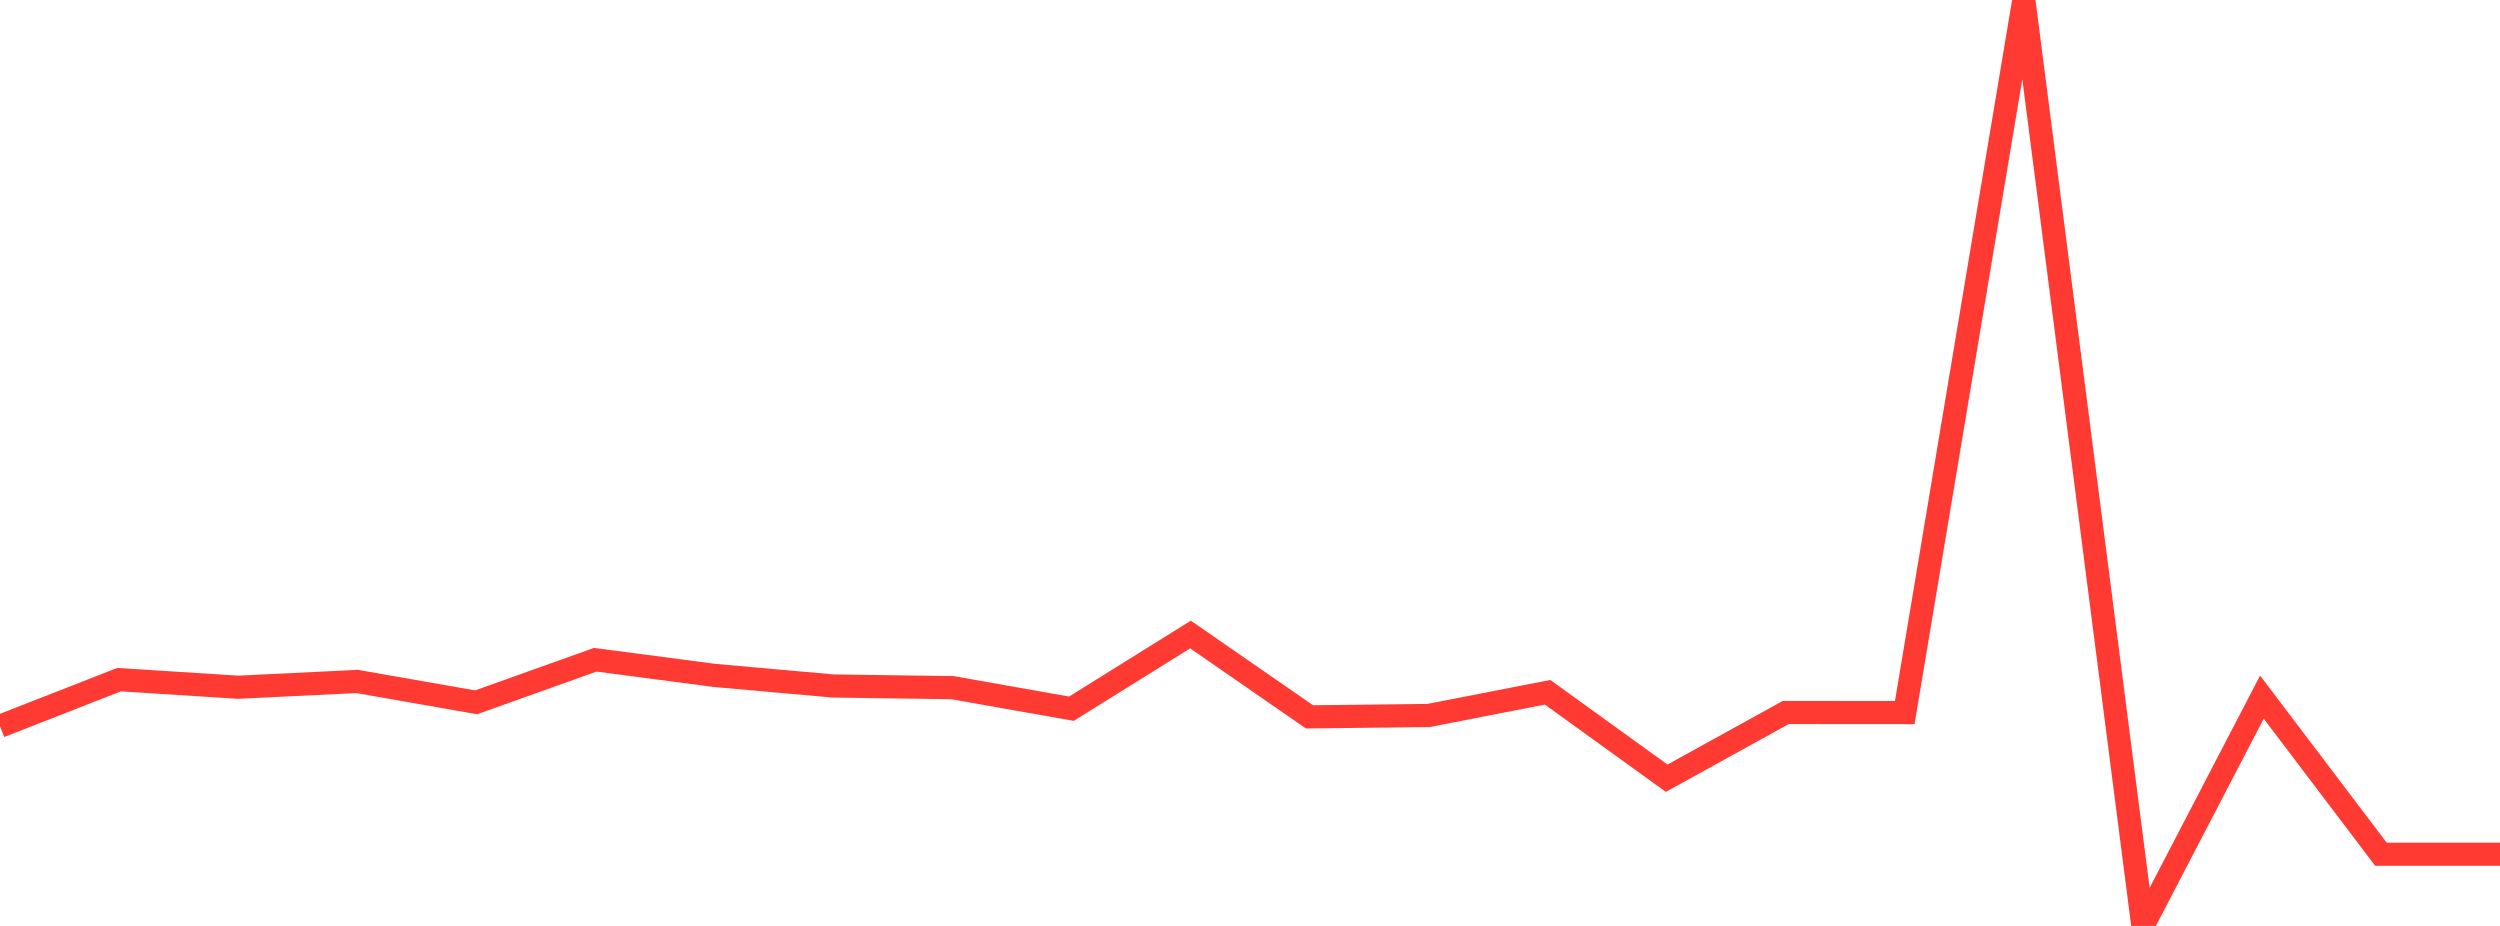 <?xml version="1.0" standalone="no"?>
<!DOCTYPE svg PUBLIC "-//W3C//DTD SVG 1.1//EN" "http://www.w3.org/Graphics/SVG/1.1/DTD/svg11.dtd">

<svg width="135" height="50" viewBox="0 0 135 50" preserveAspectRatio="none" 
  xmlns="http://www.w3.org/2000/svg"
  xmlns:xlink="http://www.w3.org/1999/xlink">


<polyline points="0.0, 39.217 6.429, 36.701 12.857, 37.111 19.286, 36.799 25.714, 37.925 32.143, 35.626 38.571, 36.471 45.0, 37.044 51.429, 37.133 57.857, 38.27 64.286, 34.264 70.714, 38.711 77.143, 38.636 83.571, 37.383 90.0, 42.024 96.429, 38.475 102.857, 38.48 109.286, 0.0 115.714, 50.0 122.143, 37.645 128.571, 46.13 135.0, 46.13" fill="none" stroke="#ff3a33" stroke-width="1.25"/>

</svg>